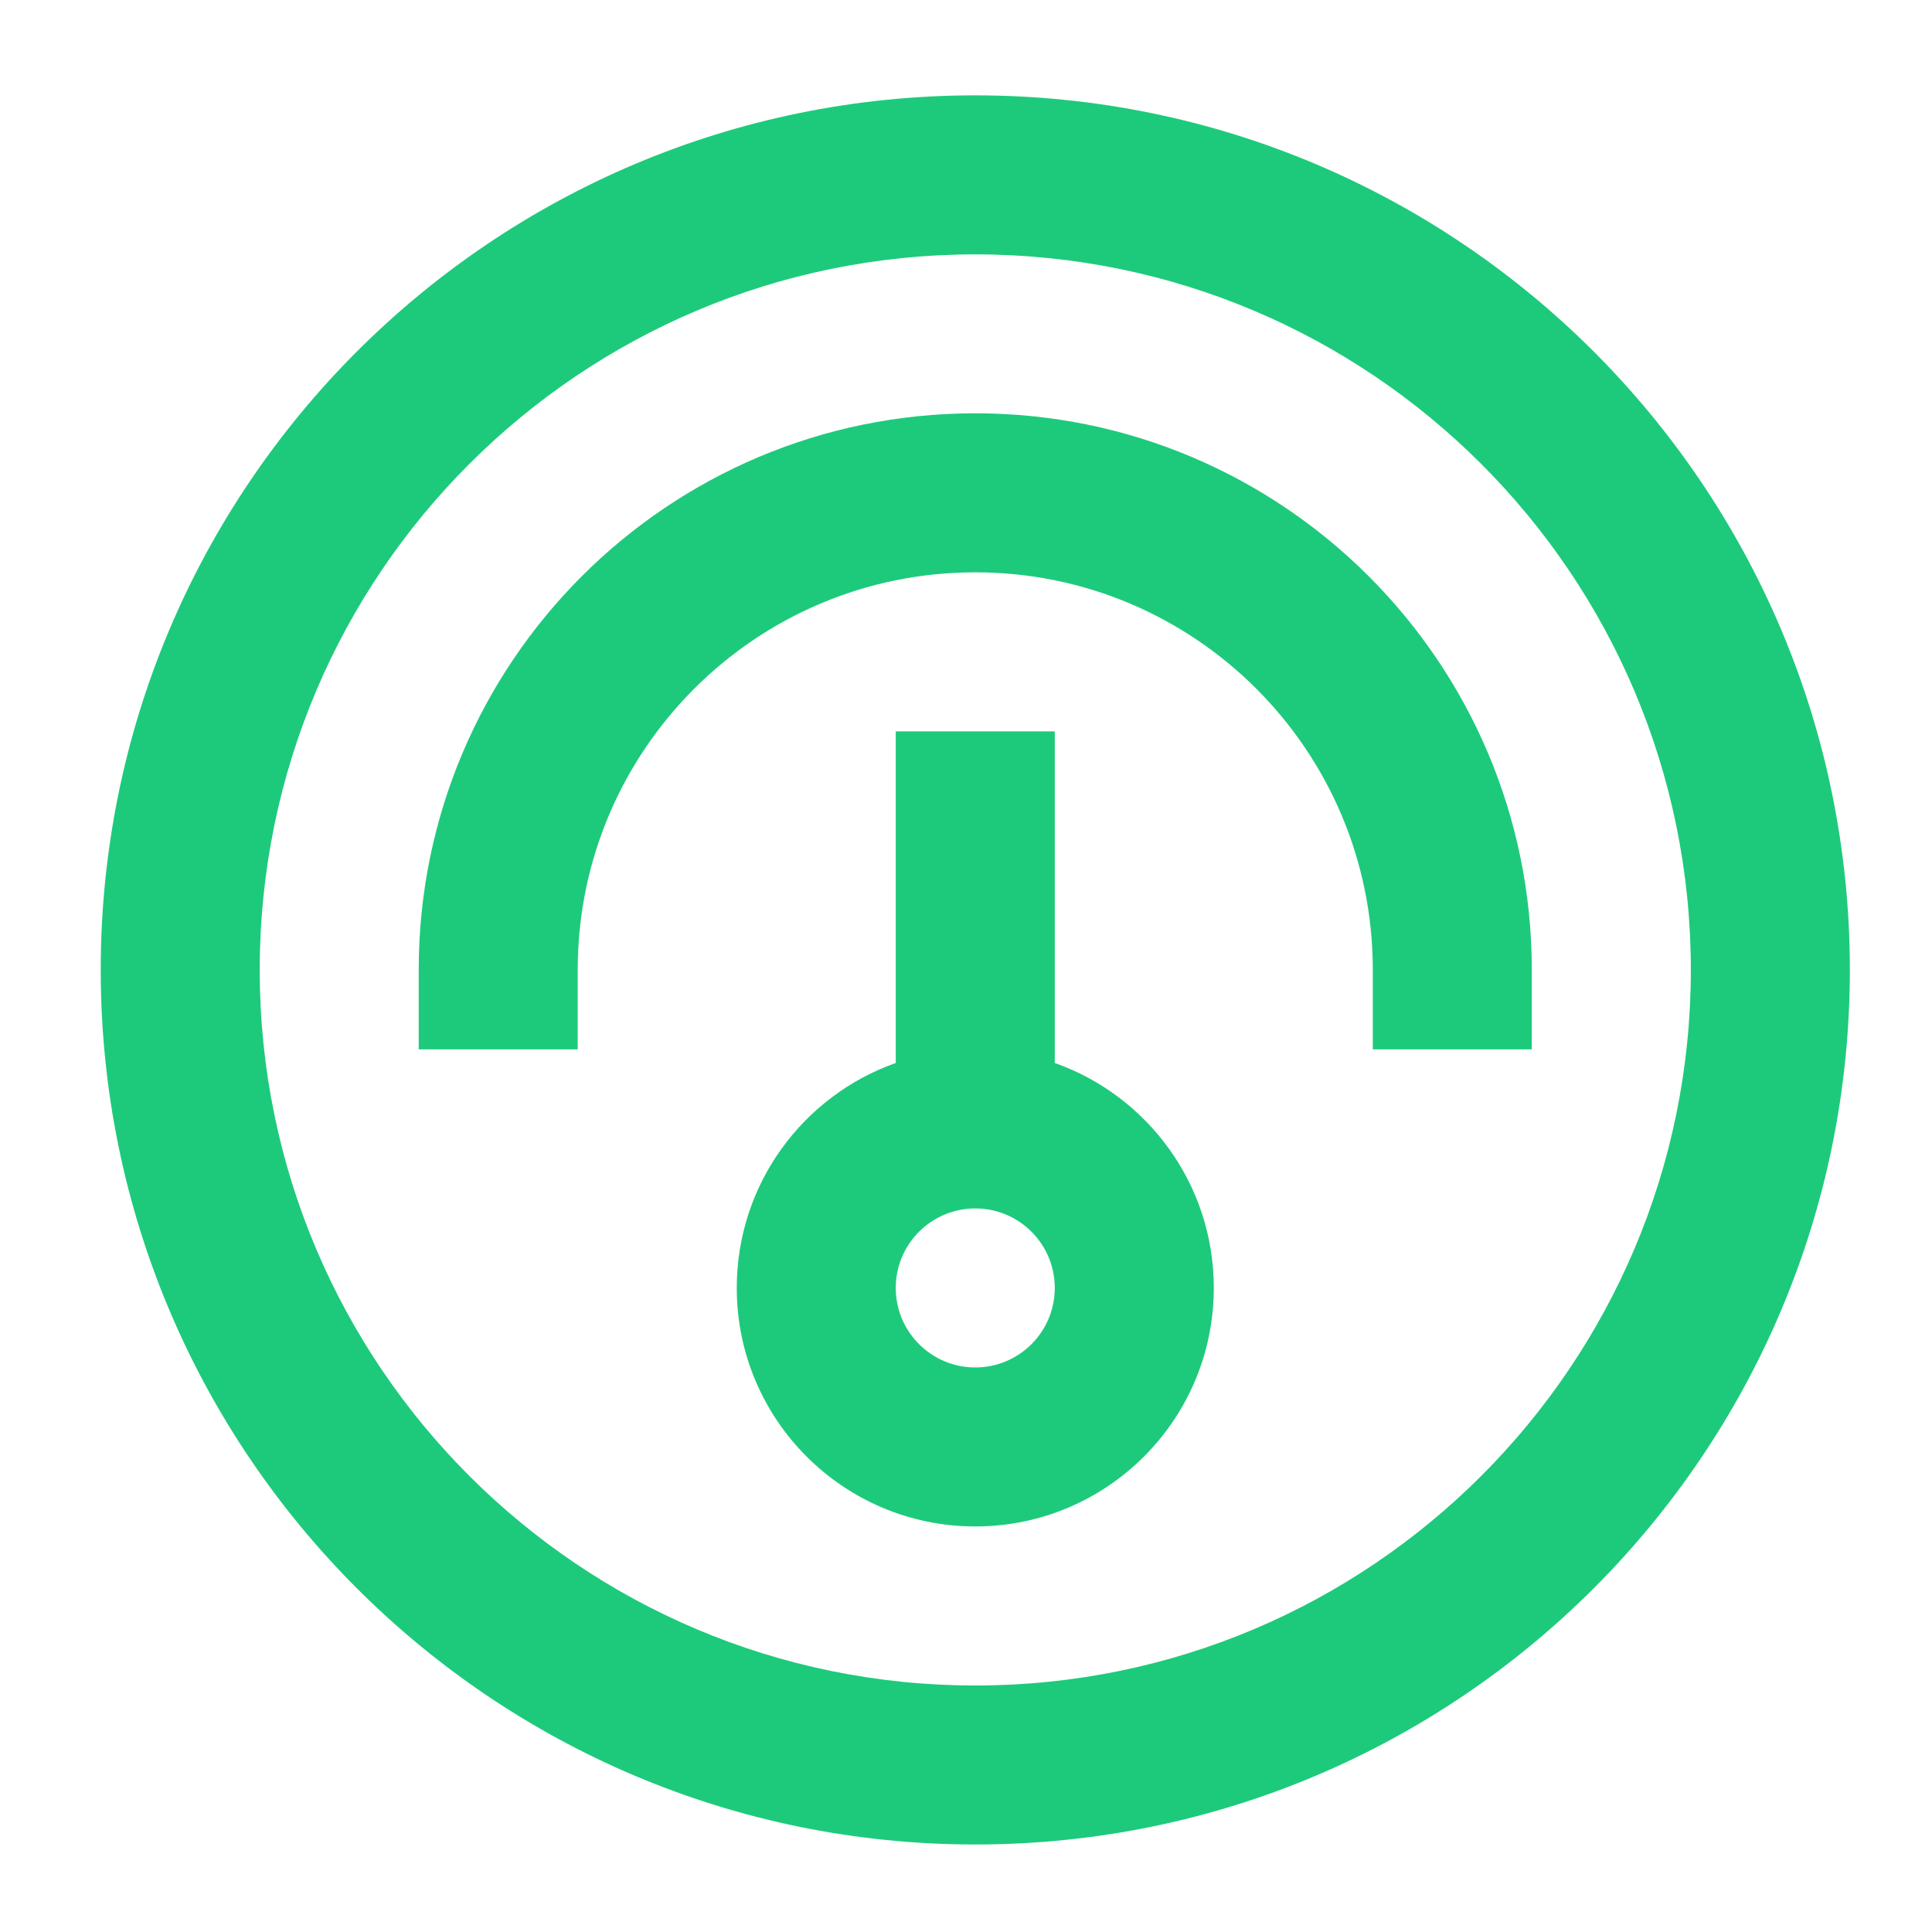 <svg width="81" height="81" viewBox="0 0 81 81" fill="none" xmlns="http://www.w3.org/2000/svg">
<path fill-rule="evenodd" clip-rule="evenodd" d="M37.555 30.664V44.566C33.671 45.939 30.889 49.643 30.889 53.997C30.889 59.52 35.366 63.997 40.889 63.997C46.412 63.997 50.889 59.52 50.889 53.997C50.889 49.643 48.106 45.939 44.222 44.566V30.664H37.555ZM37.555 53.997C37.555 52.156 39.048 50.664 40.889 50.664C42.73 50.664 44.222 52.156 44.222 53.997C44.222 55.838 42.73 57.331 40.889 57.331C39.048 57.331 37.555 55.838 37.555 53.997Z" fill="#1DCA7B"/>
<path d="M40.888 17.328C53.775 17.328 64.221 27.775 64.221 40.661V43.995H57.555V40.661C57.555 31.457 50.093 23.995 40.888 23.995C31.683 23.995 24.221 31.457 24.221 40.661V43.995H17.555V40.661C17.555 27.775 28.001 17.328 40.888 17.328Z" fill="#1DCA7B"/>
<path fill-rule="evenodd" clip-rule="evenodd" d="M40.889 77.331C61.14 77.331 77.556 60.915 77.556 40.665C77.556 20.414 61.14 3.998 40.889 3.998C20.639 3.998 4.223 20.414 4.223 40.665C4.223 60.915 20.639 77.331 40.889 77.331ZM40.889 70.665C57.458 70.665 70.889 57.233 70.889 40.665C70.889 24.096 57.458 10.665 40.889 10.665C24.321 10.665 10.889 24.096 10.889 40.665C10.889 57.233 24.321 70.665 40.889 70.665Z" fill="#1DCA7B"/>
</svg>
